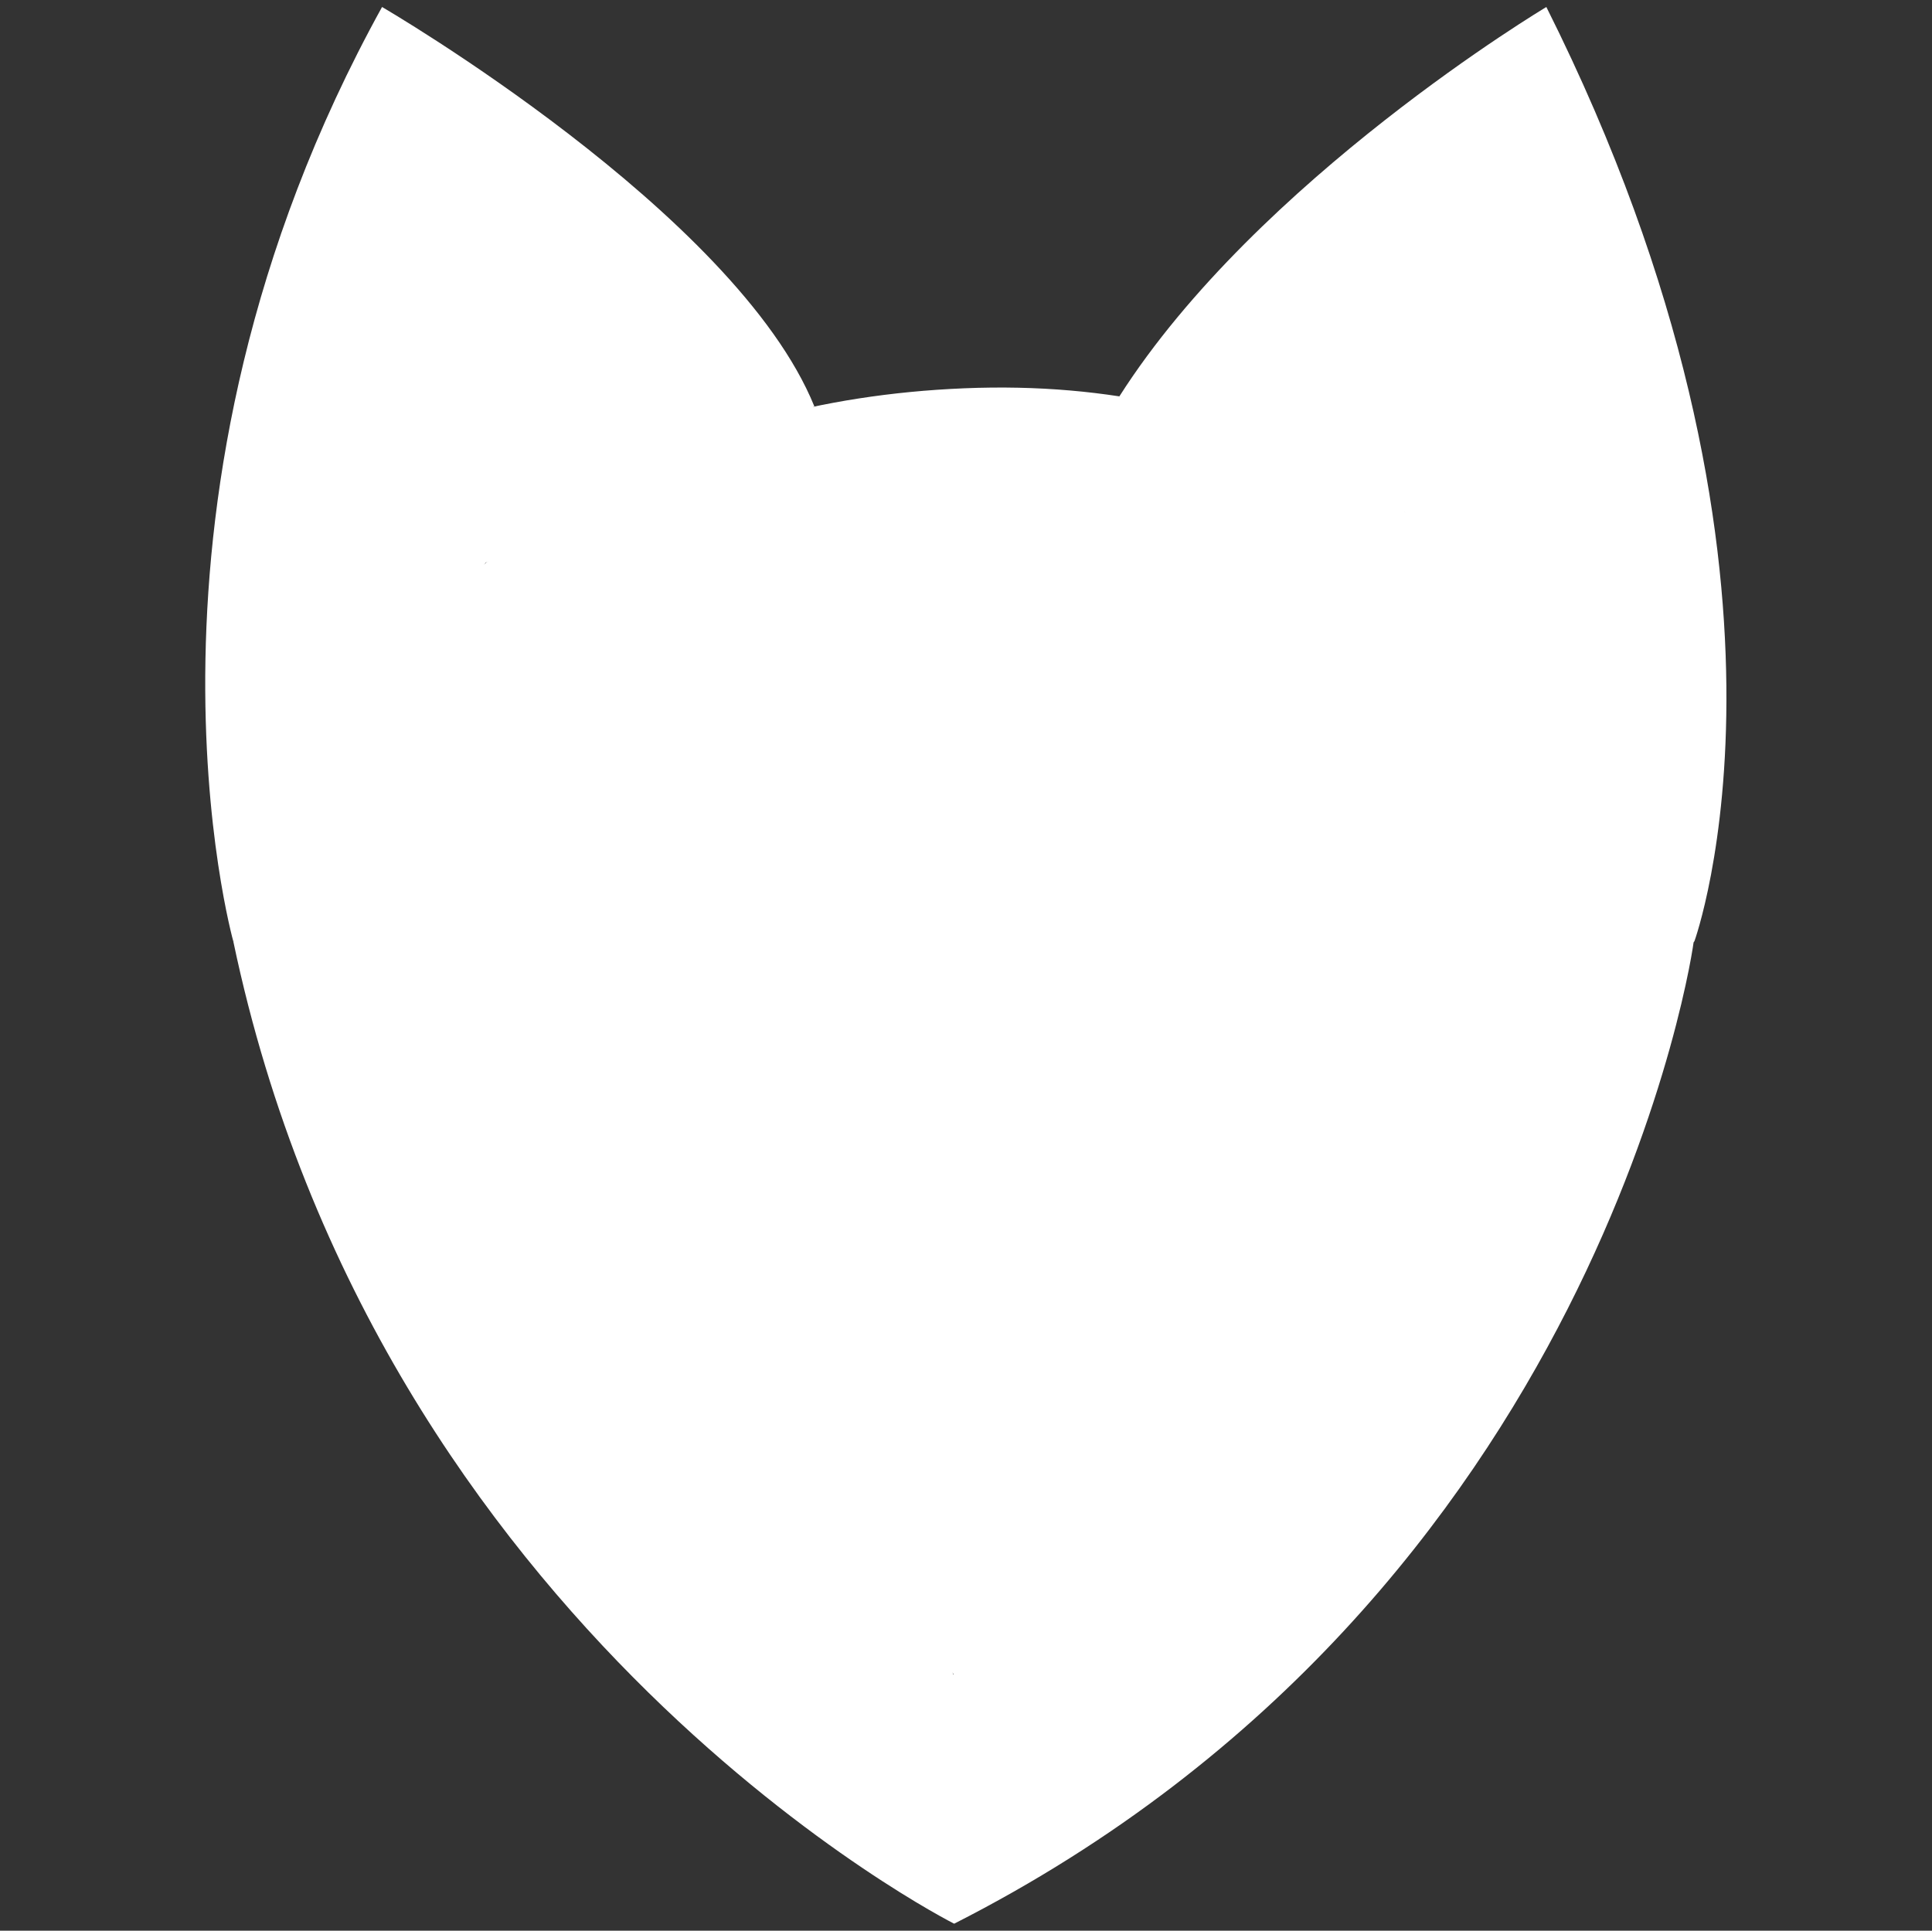 <svg id="Livello_1" data-name="Livello 1" xmlns="http://www.w3.org/2000/svg" viewBox="0 0 107.66 107.6"><rect x="0" y="0" width="107.66" height="107.6" fill="#333333" stroke="none"/><defs><style>.cls-1{fill:#fff;}</style></defs><g id="Indicatori_di_taglio" data-name="Indicatori di taglio"><path class="cls-1" d="M78.28,28.56,62.37,22.1C70.07,10,86.17.39,86.17.39"/><path class="cls-1" d="M21.29.39S41,11.85,45.38,22.65L27,31.39"/><path class="cls-1" d="M94.42,52.46s7.5-20.63-8.25-52.07c0,0-9.78,15.4-7.89,28.17"/><path class="cls-1" d="M13,52.46S6.1,27.89,21.29.39c0,0,8.5,11.87,5.75,31"/><path class="cls-1" d="M13,52.46S20.73,23,53.73,21.64,94.42,52.46,94.42,52.46L53.17,93.33Z"/><path class="cls-1" d="M53.17,107.21S21.1,91.08,13,52.46c0,0,28.13,12.37,40.13,40.87,0,0,18.18-34.31,41.25-40.87C94.42,52.46,89.35,88.83,53.17,107.21Z"/></g></svg>